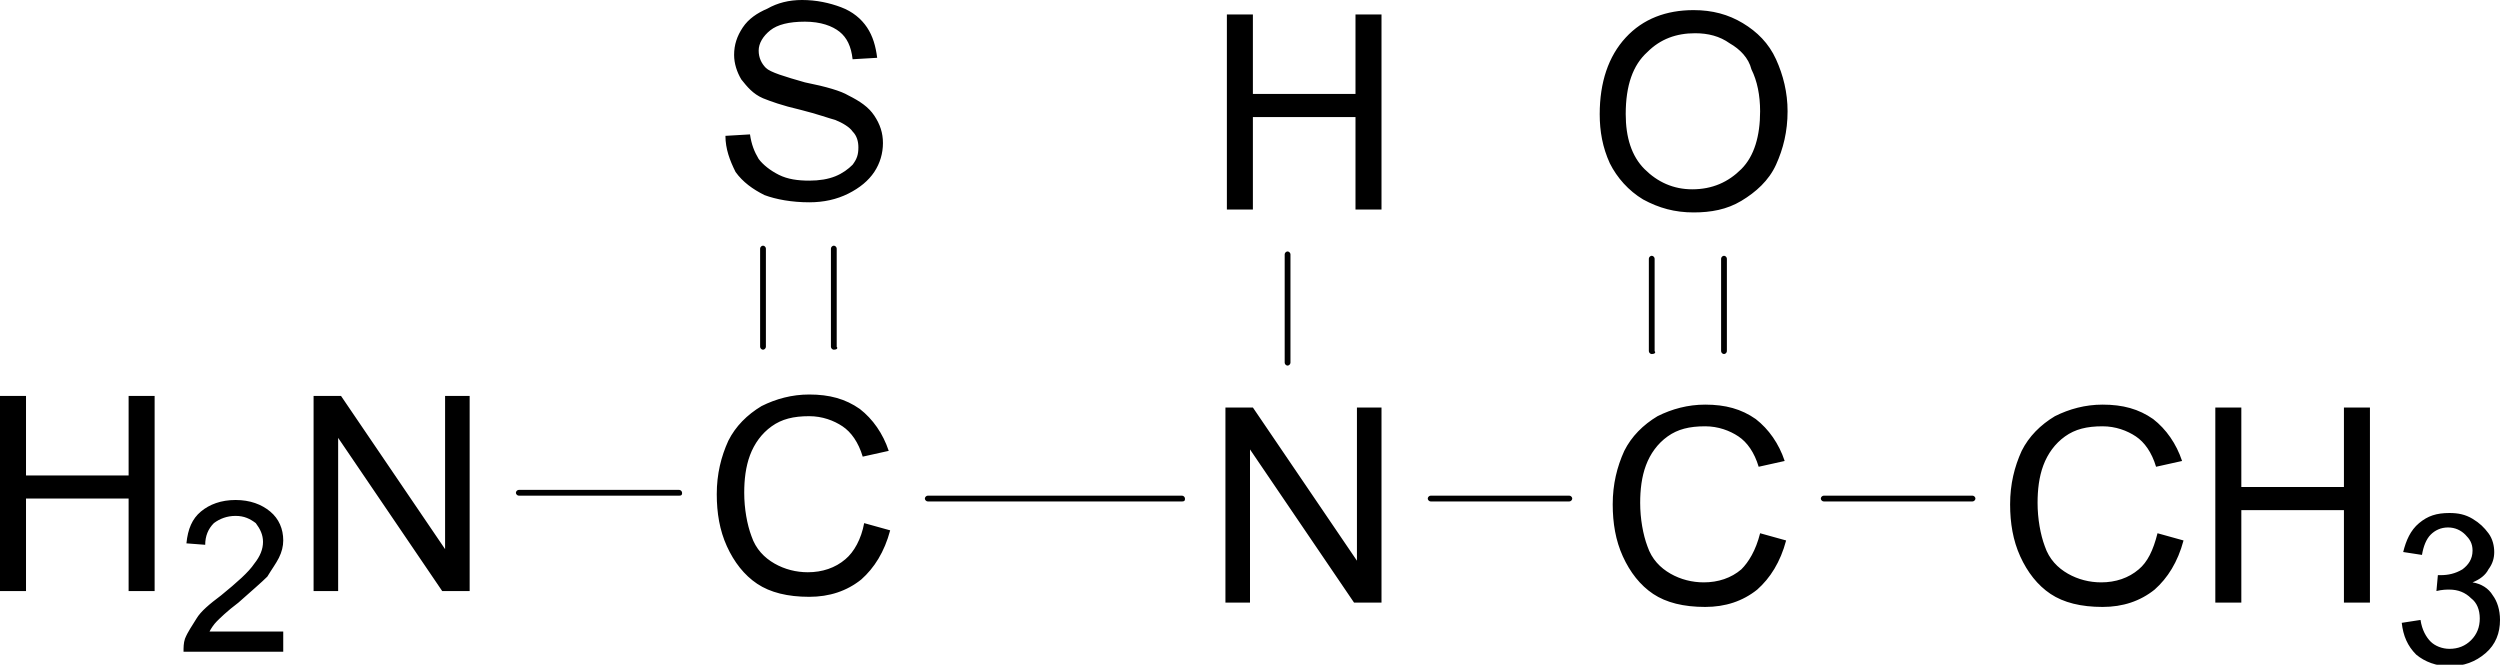 <svg xmlns="http://www.w3.org/2000/svg" viewBox="0 0 173 46"><path d="M47 34.3H35.9c-.1 0-.2-.1-.2-.2s.1-.2.2-.2H47c.1 0 .2.1.2.2s0 .2-.2.2zm5.8-10.1c-.1 0-.2-.1-.2-.2v-6.8c0-.1.1-.2.2-.2s.2.1.2.2V24c0 .1-.1.2-.2.2zm4.9 0c-.1 0-.2-.1-.2-.2v-6.8c0-.1.1-.2.2-.2s.2.1.2.2V24c.1.1 0 .2-.2.2zm24.1 10.5H64.2c-.1 0-.2-.1-.2-.2s.1-.2.2-.2h17.6c.1 0 .2.1.2.2s0 .2-.2.2zm26.8 0H99c-.1 0-.2-.1-.2-.2s.1-.2.2-.2h9.6c.1 0 .2.1.2.2s-.1.2-.2.2zm5.7-10.2c-.1 0-.2-.1-.2-.2v-6.4c0-.1.1-.2.2-.2s.2.1.2.2v6.4c.1.1 0 .2-.2.2zm5 0c-.1 0-.2-.1-.2-.2v-6.4c0-.1.1-.2.2-.2s.2.1.2.2v6.4c0 .1-.1.2-.2.2zm17.2 10.2h-10.3c-.1 0-.2-.1-.2-.2s.1-.2.2-.2h10.3c.1 0 .2.1.2.2s-.1.2-.2.2zm-47.4-9.4c-.1 0-.2-.1-.2-.2v-7.5c0-.1.1-.2.2-.2s.2.1.2.2v7.5c0 .1-.1.2-.2.2zM0 40.9V27.4h1.8v5.5h7.1v-5.5h1.8v13.5H8.9v-6.4H1.8v6.4H0zm19.6 3v1.2h-6.9c0-.3 0-.6.1-.9.2-.5.5-.9.8-1.4s.9-1 1.7-1.6c1.1-.9 1.9-1.6 2.3-2.2.4-.5.6-1 .6-1.5s-.2-.9-.5-1.3c-.4-.3-.8-.5-1.4-.5-.6 0-1.1.2-1.5.5-.4.4-.6.9-.6 1.5l-1.3-.1c.1-1 .4-1.7 1-2.2.6-.5 1.4-.8 2.4-.8s1.8.3 2.4.8c.6.5.9 1.2.9 2 0 .4-.1.8-.3 1.2-.2.4-.5.8-.8 1.3-.4.4-1.1 1-2 1.8-.8.6-1.3 1.1-1.5 1.3-.2.2-.4.5-.5.7h5.1zm2.1-3V27.4h1.9L30.8 38V27.4h1.7v13.5h-1.9l-7.2-10.6v10.6h-1.7zm38.1-4.7l1.8.5c-.4 1.5-1.1 2.6-2 3.4-1 .8-2.2 1.2-3.6 1.2-1.5 0-2.7-.3-3.6-.9-.9-.6-1.6-1.5-2.1-2.6s-.7-2.3-.7-3.6c0-1.4.3-2.6.8-3.7.5-1 1.3-1.8 2.3-2.4 1-.5 2.1-.8 3.3-.8 1.4 0 2.5.3 3.5 1 .9.7 1.6 1.7 2 2.9l-1.8.4c-.3-1-.8-1.7-1.4-2.1-.6-.4-1.4-.7-2.3-.7-1.1 0-1.9.2-2.6.7-.7.5-1.2 1.2-1.5 2-.3.8-.4 1.7-.4 2.6 0 1.1.2 2.2.5 3 .3.9.9 1.5 1.6 1.9.7.4 1.5.6 2.3.6 1 0 1.9-.3 2.6-.9.6-.5 1.1-1.4 1.3-2.5zM50.2 9.4l1.7-.1c.1.7.3 1.2.6 1.7.3.4.8.8 1.4 1.1.6.3 1.3.4 2.1.4.7 0 1.3-.1 1.8-.3.5-.2.9-.5 1.2-.8.3-.4.4-.7.4-1.2 0-.4-.1-.8-.4-1.1-.2-.3-.7-.6-1.2-.8-.4-.1-1.2-.4-2.4-.7-1.3-.3-2.1-.6-2.6-.8-.7-.3-1.1-.8-1.5-1.3-.3-.5-.5-1.1-.5-1.7 0-.7.2-1.3.6-1.9.4-.6 1-1 1.7-1.3.7-.4 1.5-.6 2.4-.6 1 0 1.9.2 2.7.5.8.3 1.4.8 1.8 1.4.4.6.6 1.3.7 2.1l-1.7.1c-.1-.9-.4-1.5-.9-1.9-.5-.4-1.3-.7-2.4-.7-1.1 0-1.9.2-2.4.6-.5.4-.8.9-.8 1.4 0 .5.2.9.5 1.2.3.3 1.3.6 2.7 1 1.5.3 2.5.6 3 .9.8.4 1.4.8 1.8 1.4.4.6.6 1.2.6 1.9s-.2 1.4-.6 2c-.4.6-1 1.1-1.8 1.5-.8.4-1.7.6-2.7.6-1.2 0-2.3-.2-3.1-.5-.8-.4-1.5-.9-2-1.6-.4-.8-.7-1.6-.7-2.5zm34.6 32.3V28.2h1.9l7.2 10.6V28.2h1.7v13.5h-1.9l-7.2-10.6v10.6h-1.7zm37-4.8l1.8.5c-.4 1.5-1.1 2.6-2 3.4-1 .8-2.2 1.2-3.6 1.2-1.5 0-2.7-.3-3.6-.9-.9-.6-1.6-1.5-2.1-2.6s-.7-2.3-.7-3.6c0-1.4.3-2.6.8-3.7.5-1 1.3-1.8 2.3-2.4 1-.5 2.1-.8 3.3-.8 1.4 0 2.5.3 3.5 1 .9.7 1.6 1.7 2 2.9l-1.8.4c-.3-1-.8-1.7-1.4-2.1-.6-.4-1.4-.7-2.3-.7-1.1 0-1.9.2-2.6.7-.7.5-1.2 1.2-1.5 2-.3.8-.4 1.7-.4 2.6 0 1.1.2 2.2.5 3 .3.9.9 1.5 1.6 1.9.7.4 1.5.6 2.3.6 1 0 1.9-.3 2.6-.9.5-.5 1-1.3 1.3-2.5zm-11.1-29c0-2.2.6-4 1.8-5.3 1.2-1.3 2.8-1.9 4.7-1.9 1.3 0 2.4.3 3.4.9 1 .6 1.8 1.4 2.3 2.5.5 1.1.8 2.3.8 3.6 0 1.4-.3 2.6-.8 3.7s-1.4 1.9-2.4 2.5c-1 .6-2.1.8-3.3.8-1.3 0-2.4-.3-3.5-.9-1-.6-1.8-1.5-2.3-2.5-.5-1.1-.7-2.2-.7-3.4zm1.8 0c0 1.6.4 2.9 1.3 3.8.9.9 2 1.4 3.3 1.4 1.4 0 2.5-.5 3.4-1.4.9-.9 1.3-2.3 1.3-4 0-1.1-.2-2.1-.6-2.9-.2-.8-.8-1.4-1.5-1.8-.7-.5-1.5-.7-2.4-.7-1.3 0-2.4.4-3.3 1.3-1 .9-1.5 2.3-1.5 4.3zm36.8 29l1.8.5c-.4 1.5-1.1 2.6-2 3.4-1 .8-2.2 1.2-3.6 1.2-1.5 0-2.7-.3-3.6-.9-.9-.6-1.6-1.5-2.1-2.6s-.7-2.3-.7-3.6c0-1.4.3-2.6.8-3.7.5-1 1.3-1.8 2.3-2.4 1-.5 2.1-.8 3.3-.8 1.4 0 2.5.3 3.5 1 .9.7 1.6 1.7 2 2.9l-1.8.4c-.3-1-.8-1.7-1.4-2.1-.6-.4-1.4-.7-2.3-.7-1.1 0-1.9.2-2.6.7-.7.5-1.2 1.2-1.5 2-.3.8-.4 1.7-.4 2.6 0 1.1.2 2.2.5 3 .3.9.9 1.5 1.6 1.9.7.4 1.5.6 2.3.6 1 0 1.9-.3 2.6-.9.6-.5 1-1.3 1.3-2.5zm4 4.8V28.2h1.8v5.5h7.1v-5.5h1.8v13.5h-1.8v-6.4h-7.1v6.4h-1.8zm12.9 1.4l1.3-.2c.1.7.4 1.2.7 1.5s.8.5 1.3.5c.6 0 1.1-.2 1.5-.6.4-.4.6-.9.6-1.5s-.2-1.1-.6-1.4c-.4-.4-.9-.6-1.5-.6-.2 0-.5 0-.9.1l.1-1.1h.2c.5 0 1-.1 1.5-.4.4-.3.7-.7.7-1.3 0-.5-.2-.8-.5-1.1-.3-.3-.7-.5-1.2-.5s-.9.2-1.2.5c-.3.3-.5.8-.6 1.4l-1.3-.2c.2-.8.5-1.5 1.1-2 .6-.5 1.2-.7 2.1-.7.6 0 1.1.1 1.6.4s.8.6 1.1 1c.3.4.4.9.4 1.3s-.1.8-.4 1.2c-.2.4-.6.7-1.1.9.6.1 1.1.4 1.4.9.3.4.5 1 .5 1.7 0 .9-.3 1.7-1 2.3-.7.6-1.5.9-2.5.9-.9 0-1.7-.3-2.3-.8-.6-.6-.9-1.3-1-2.2zM84.9 14.5V1h1.8v5.5h7.1V1h1.8v13.5h-1.8V8.1h-7.1v6.4h-1.8z"/></svg>